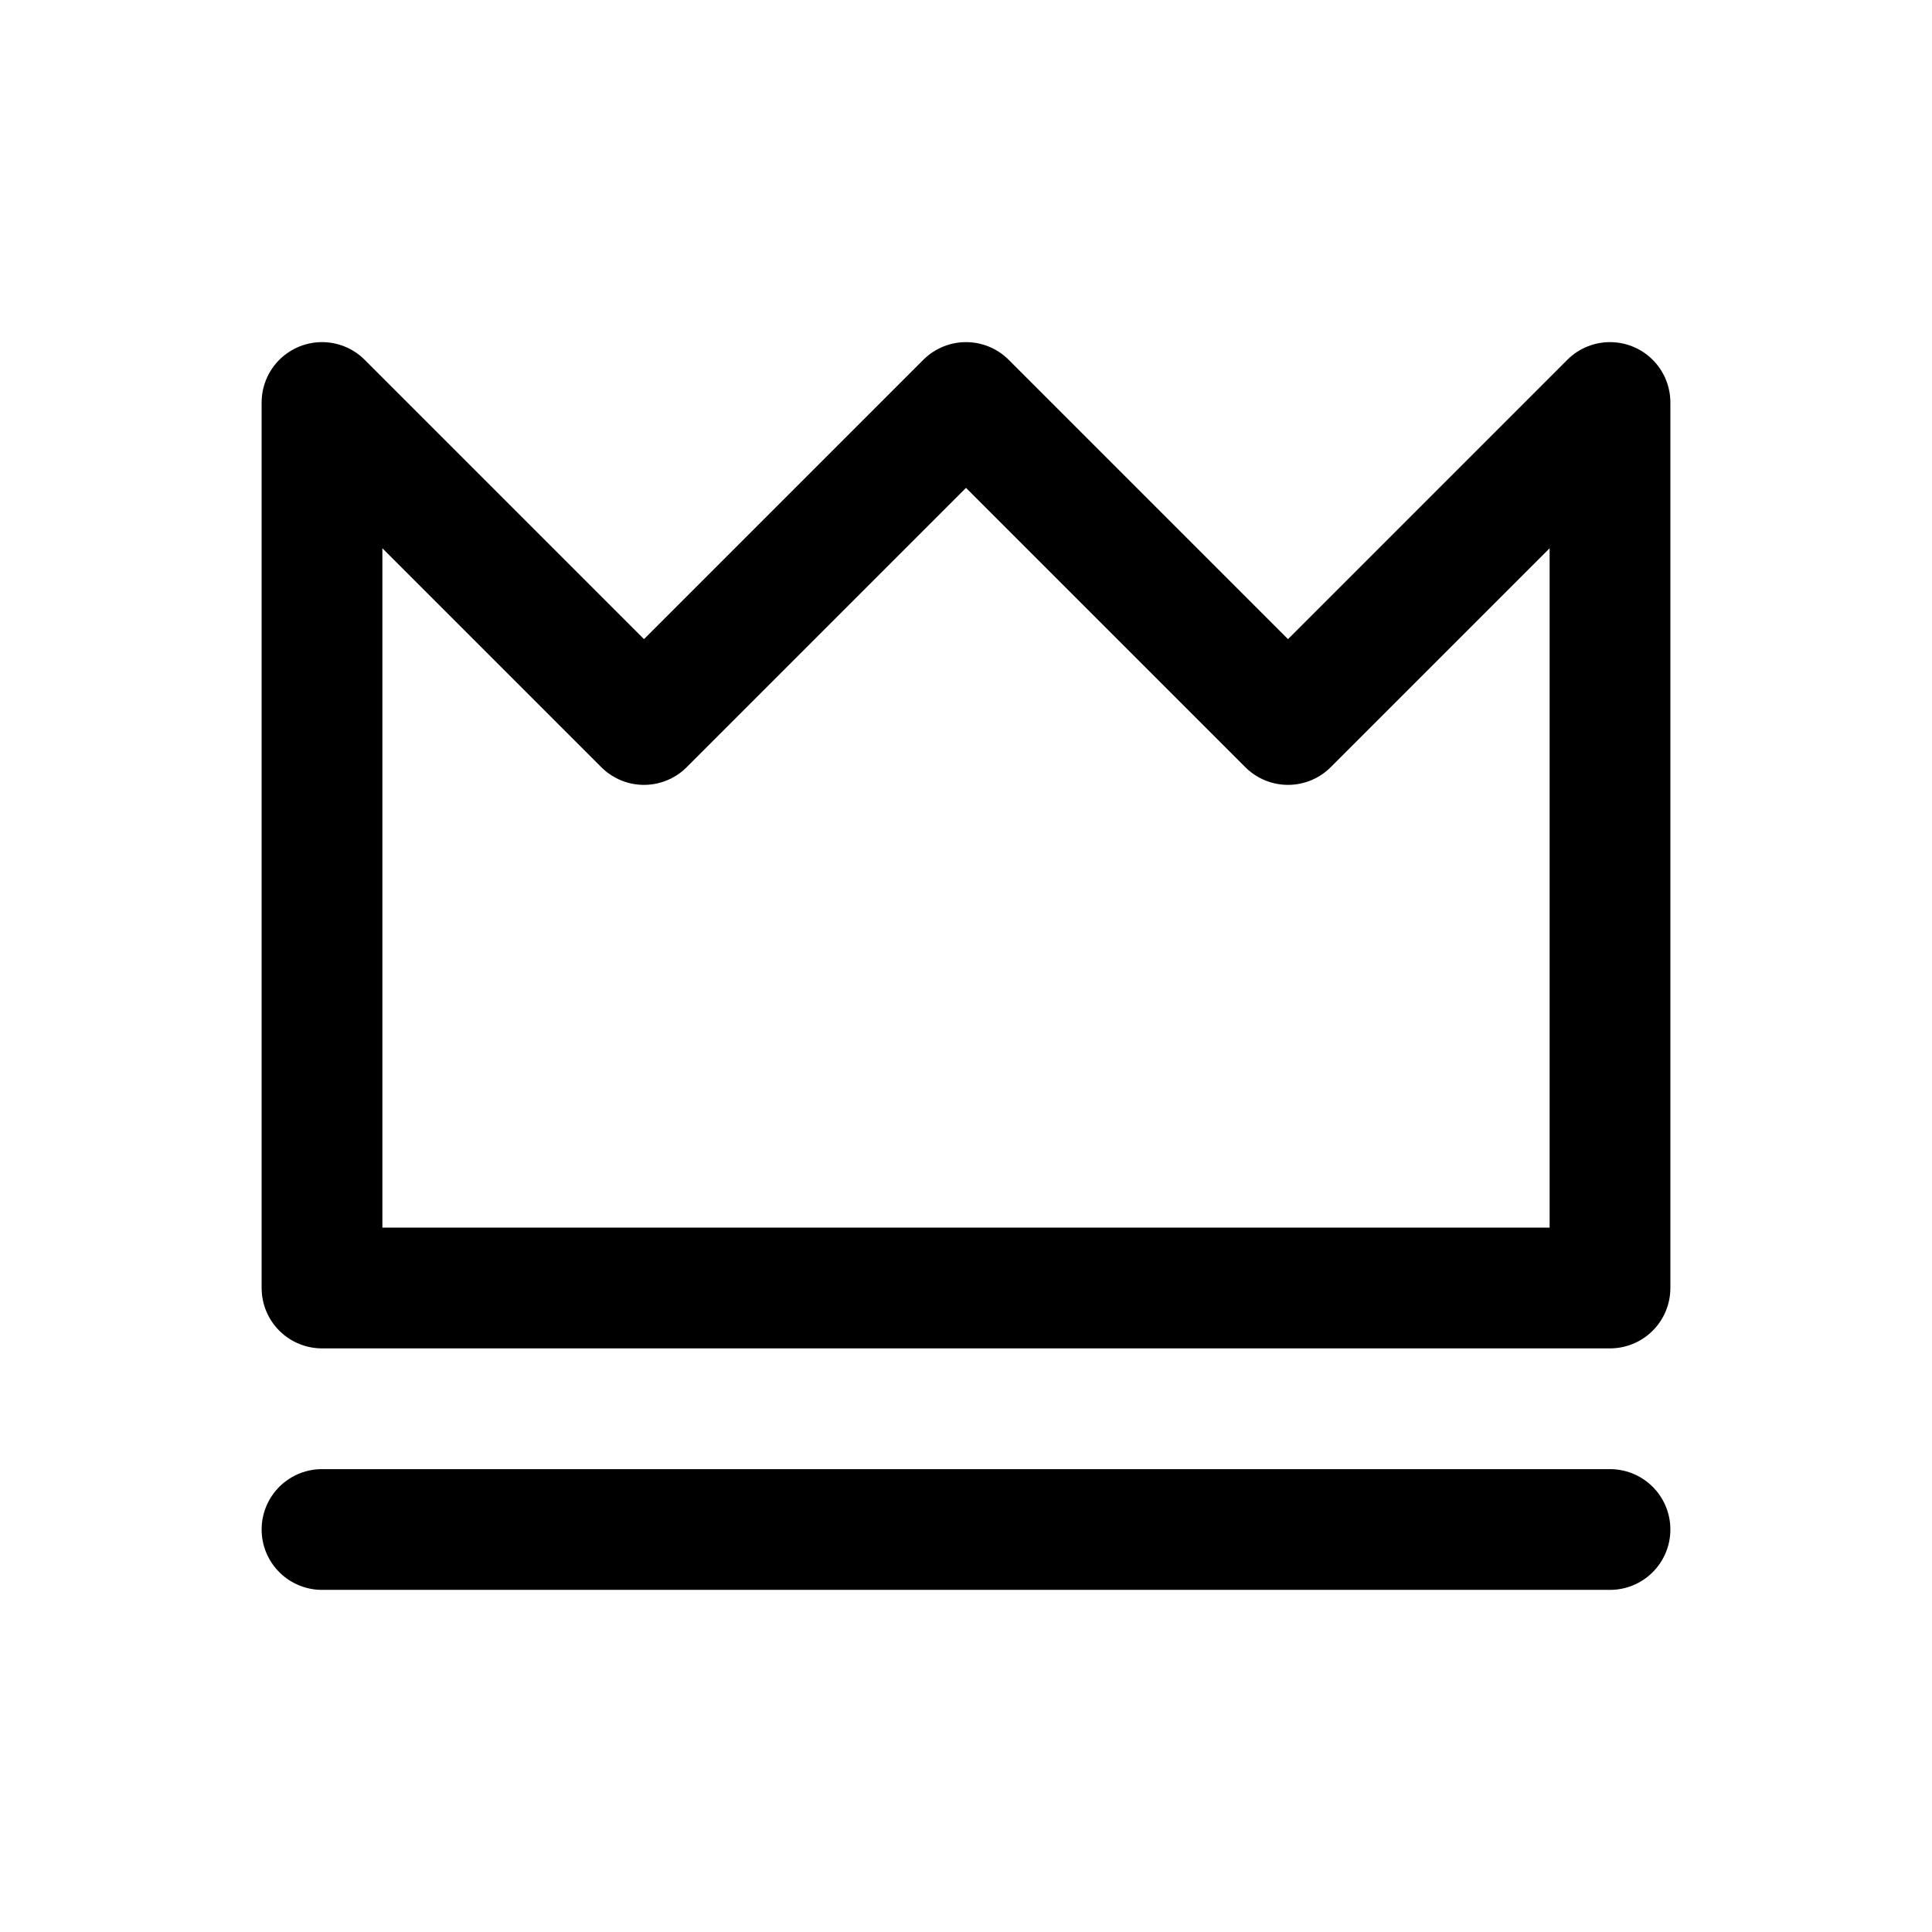 <?xml version="1.0" encoding="utf-8"?>
<svg width="800px" height="800px" viewBox="0 0 24 24" fill="none" xmlns="http://www.w3.org/2000/svg">
<path d="M4 19H20M4 5V16H20V5L16 9L12 5L8 9L4 5Z" stroke="#000000" stroke-width="1.5" stroke-linecap="round" stroke-linejoin="round"/>
</svg>